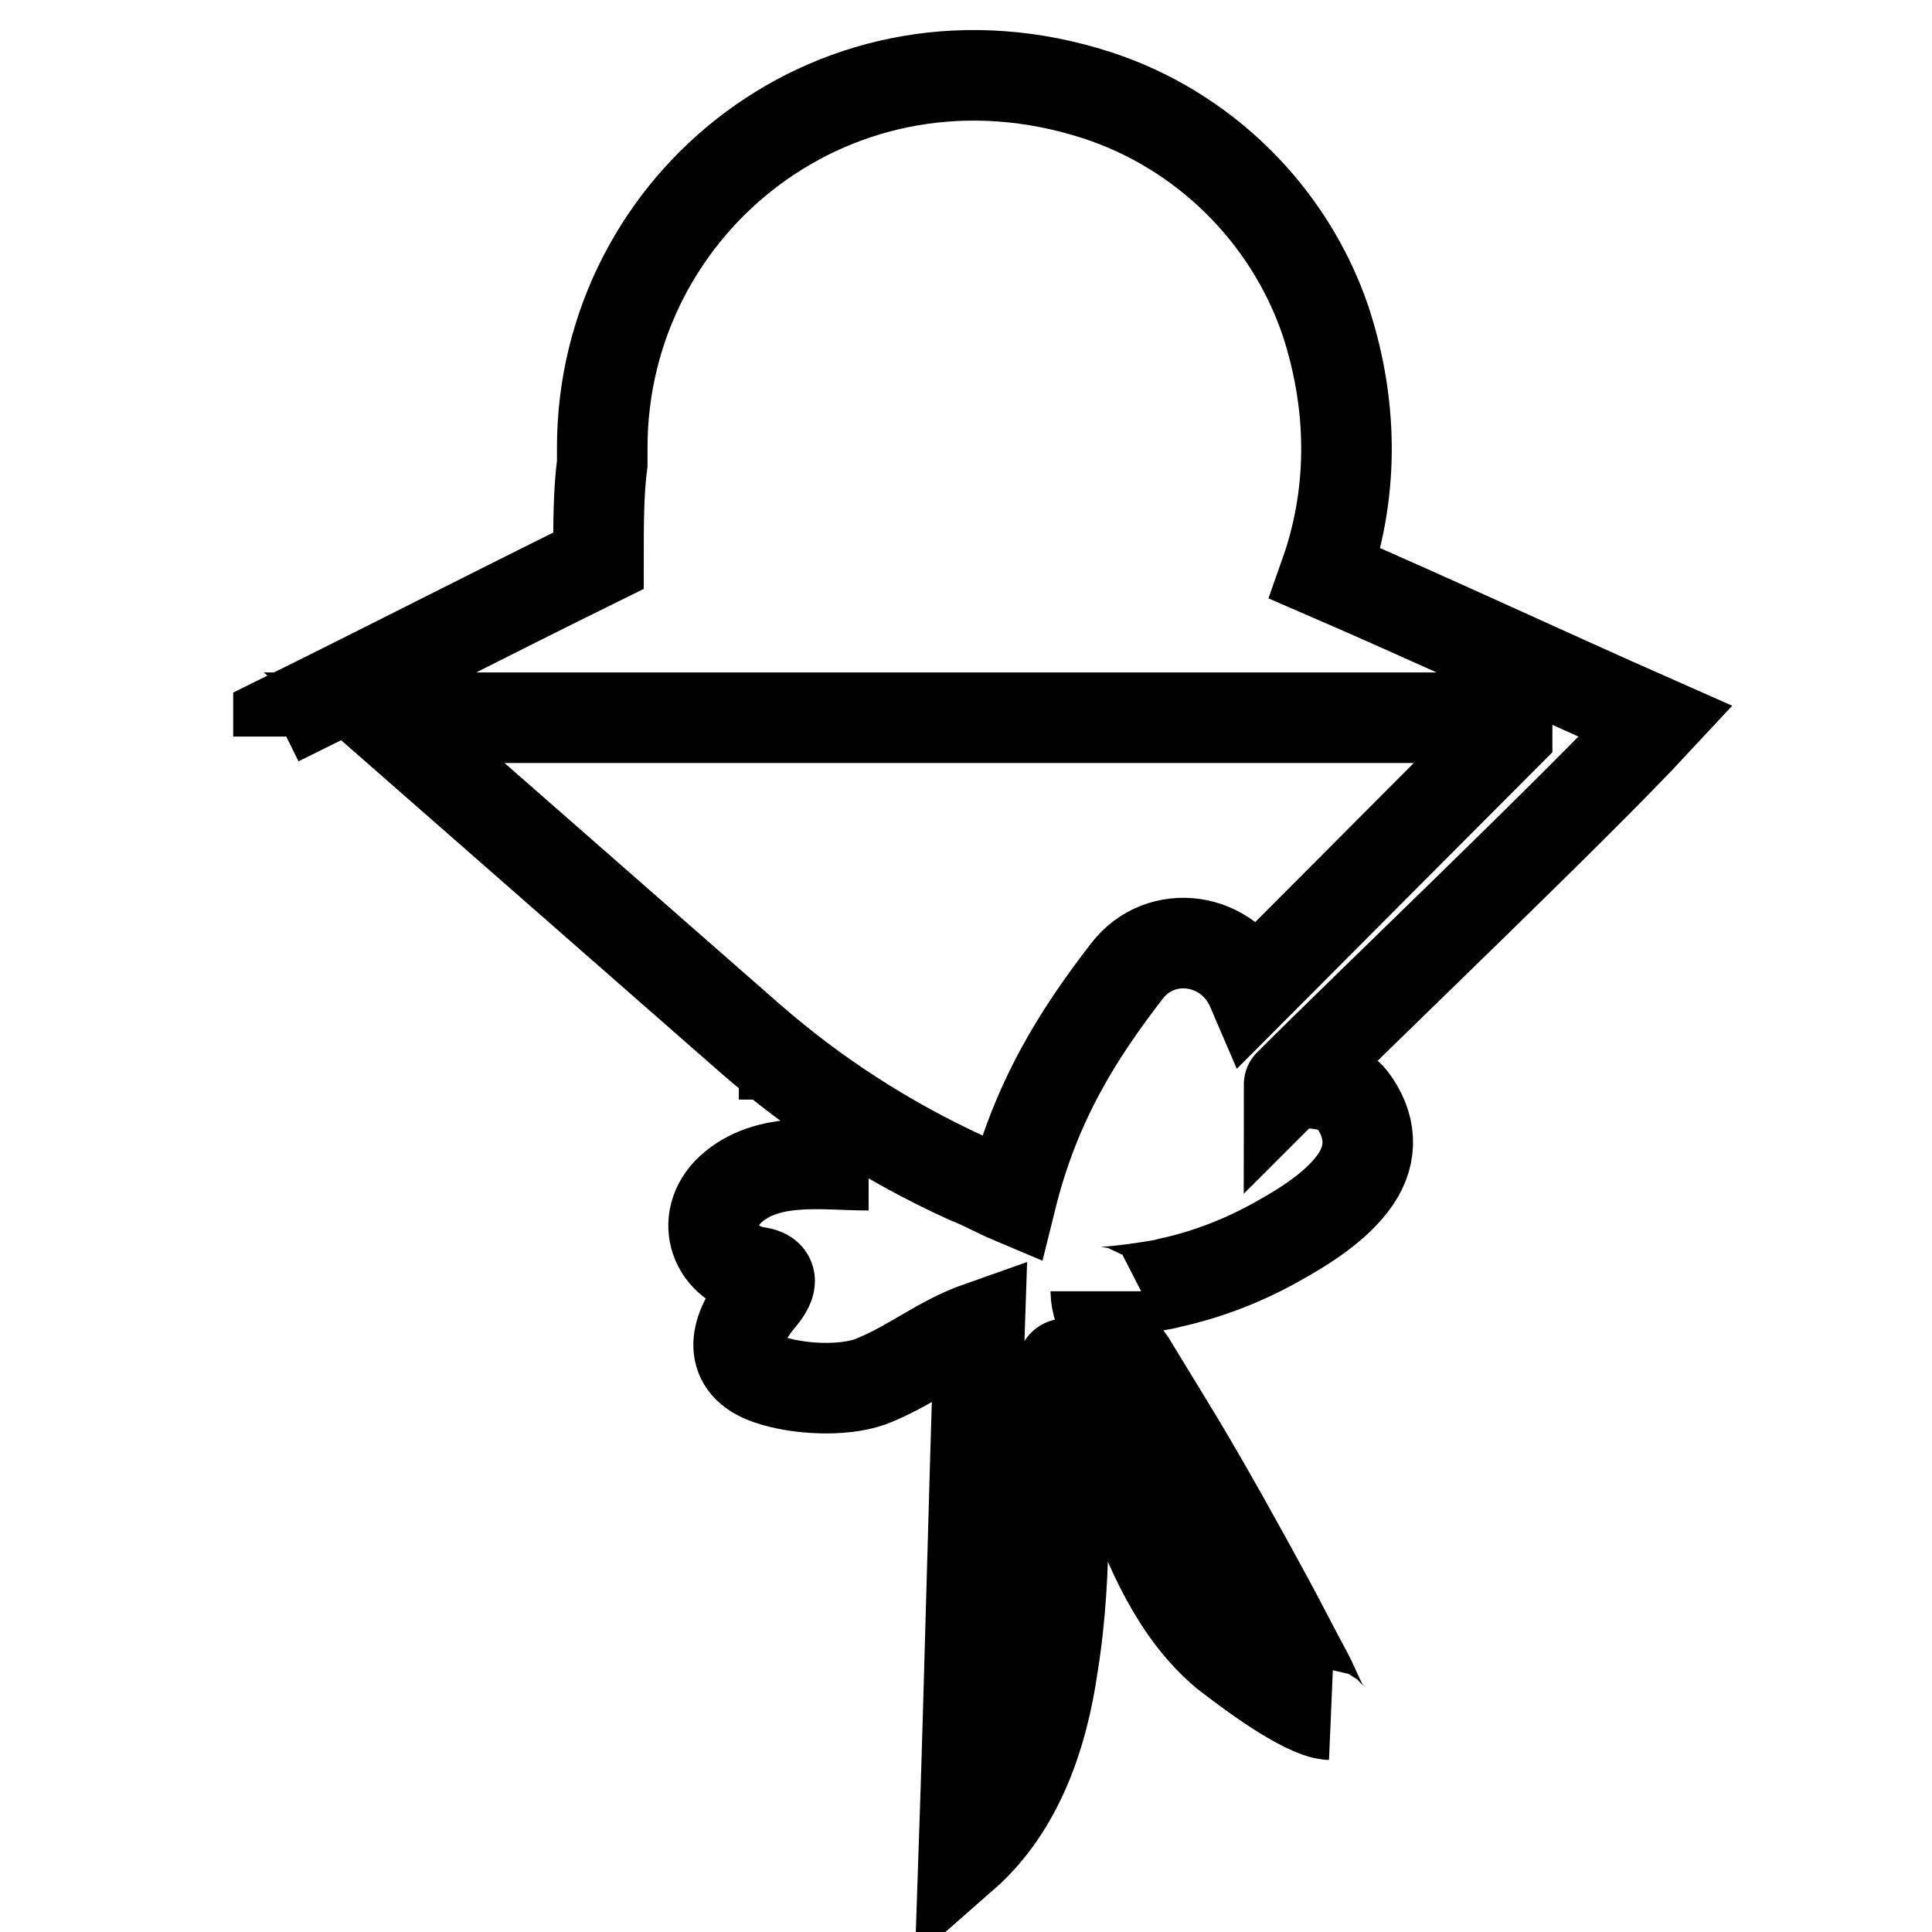 <?xml version="1.0" encoding="utf-8"?>
<!-- Svg Vector Icons : http://www.onlinewebfonts.com/icon -->
<!DOCTYPE svg PUBLIC "-//W3C//DTD SVG 1.1//EN" "http://www.w3.org/Graphics/SVG/1.1/DTD/svg11.dtd">
<svg version="1.1" xmlns="http://www.w3.org/2000/svg" xmlns:xlink="http://www.w3.org/1999/xlink" x="0px" y="0px" viewBox="0 0 256 256" enable-background="new 0 0 256 256" xml:space="preserve">
<g> <path stroke-width="12" fill-opacity="0" stroke="#000000"  d="M97.9,139.7h4.3H97.9z M104.4,143.7h4.3H104.4z M115.1,154.4c-5.9,0-13.4-1.3-18.3,3.2 c-4.3,4-2.1,10.2,3.8,11c2.7,0.5,0.8,2.7-0.3,4c-3,3.8-4,8.3,1.6,10.2c3.8,1.3,9.7,1.6,13.4,0.3c5.4-2.1,9.1-5.4,14.5-7.3 c-0.8,23.4-1.3,46.7-2.1,70.1c7.3-6.4,10.5-16.1,11.8-25.2c2.1-12.9,1.3-25.8,1.1-38.7c0-2.7,1.9-0.5,2.7,0.5 c3.2,4.3,4.3,9.9,6.2,14.8c2.7,7.8,6.4,16.4,12.9,21.8c2.7,2.1,10.2,7.8,13.7,8.1c-0.5,0-2.4-4.6-2.7-5.1 c-1.9-3.5-3.5-6.7-5.4-10.2c-3.8-7-7.8-14.2-11.8-20.9l-6.4-10.5c-1.9-2.7-4.6-6.2-4.6-9.4c0,0.5,9.1-0.8,9.7-1.1 c5.1-1.1,9.9-3,14.2-5.4c3.8-2.1,8.1-4.8,10.5-8.3c2.4-3.5,2.1-7.3-0.5-10.7c-2.1-2.7-8.3-2.1-8.3-1.9 c10.5-10.5,38.1-36.8,48.6-48.1c-14.5-6.4-29-13.2-43.8-19.6c3.5-9.9,4-21.5,0-33.6c-4.8-14-16.1-25.2-30.3-29.8 c-34.1-11-65.5,14.2-65.5,46.7v2.1c-0.5,3.8-0.5,8.1-0.5,12.9c-14.2,7-28.2,14.2-42.4,21.2v2.1 M165.9,131.1 c-3-7-12.1-8.3-16.6-2.4c-6.4,8.3-12.1,17.2-15.3,30.1c-1.9-0.8-3.8-1.9-5.9-2.7c-10.5-4.8-20.1-11-28.7-18.5L50.9,95.1h148.8v2.1 L165.9,131.1z"/></g>
</svg>